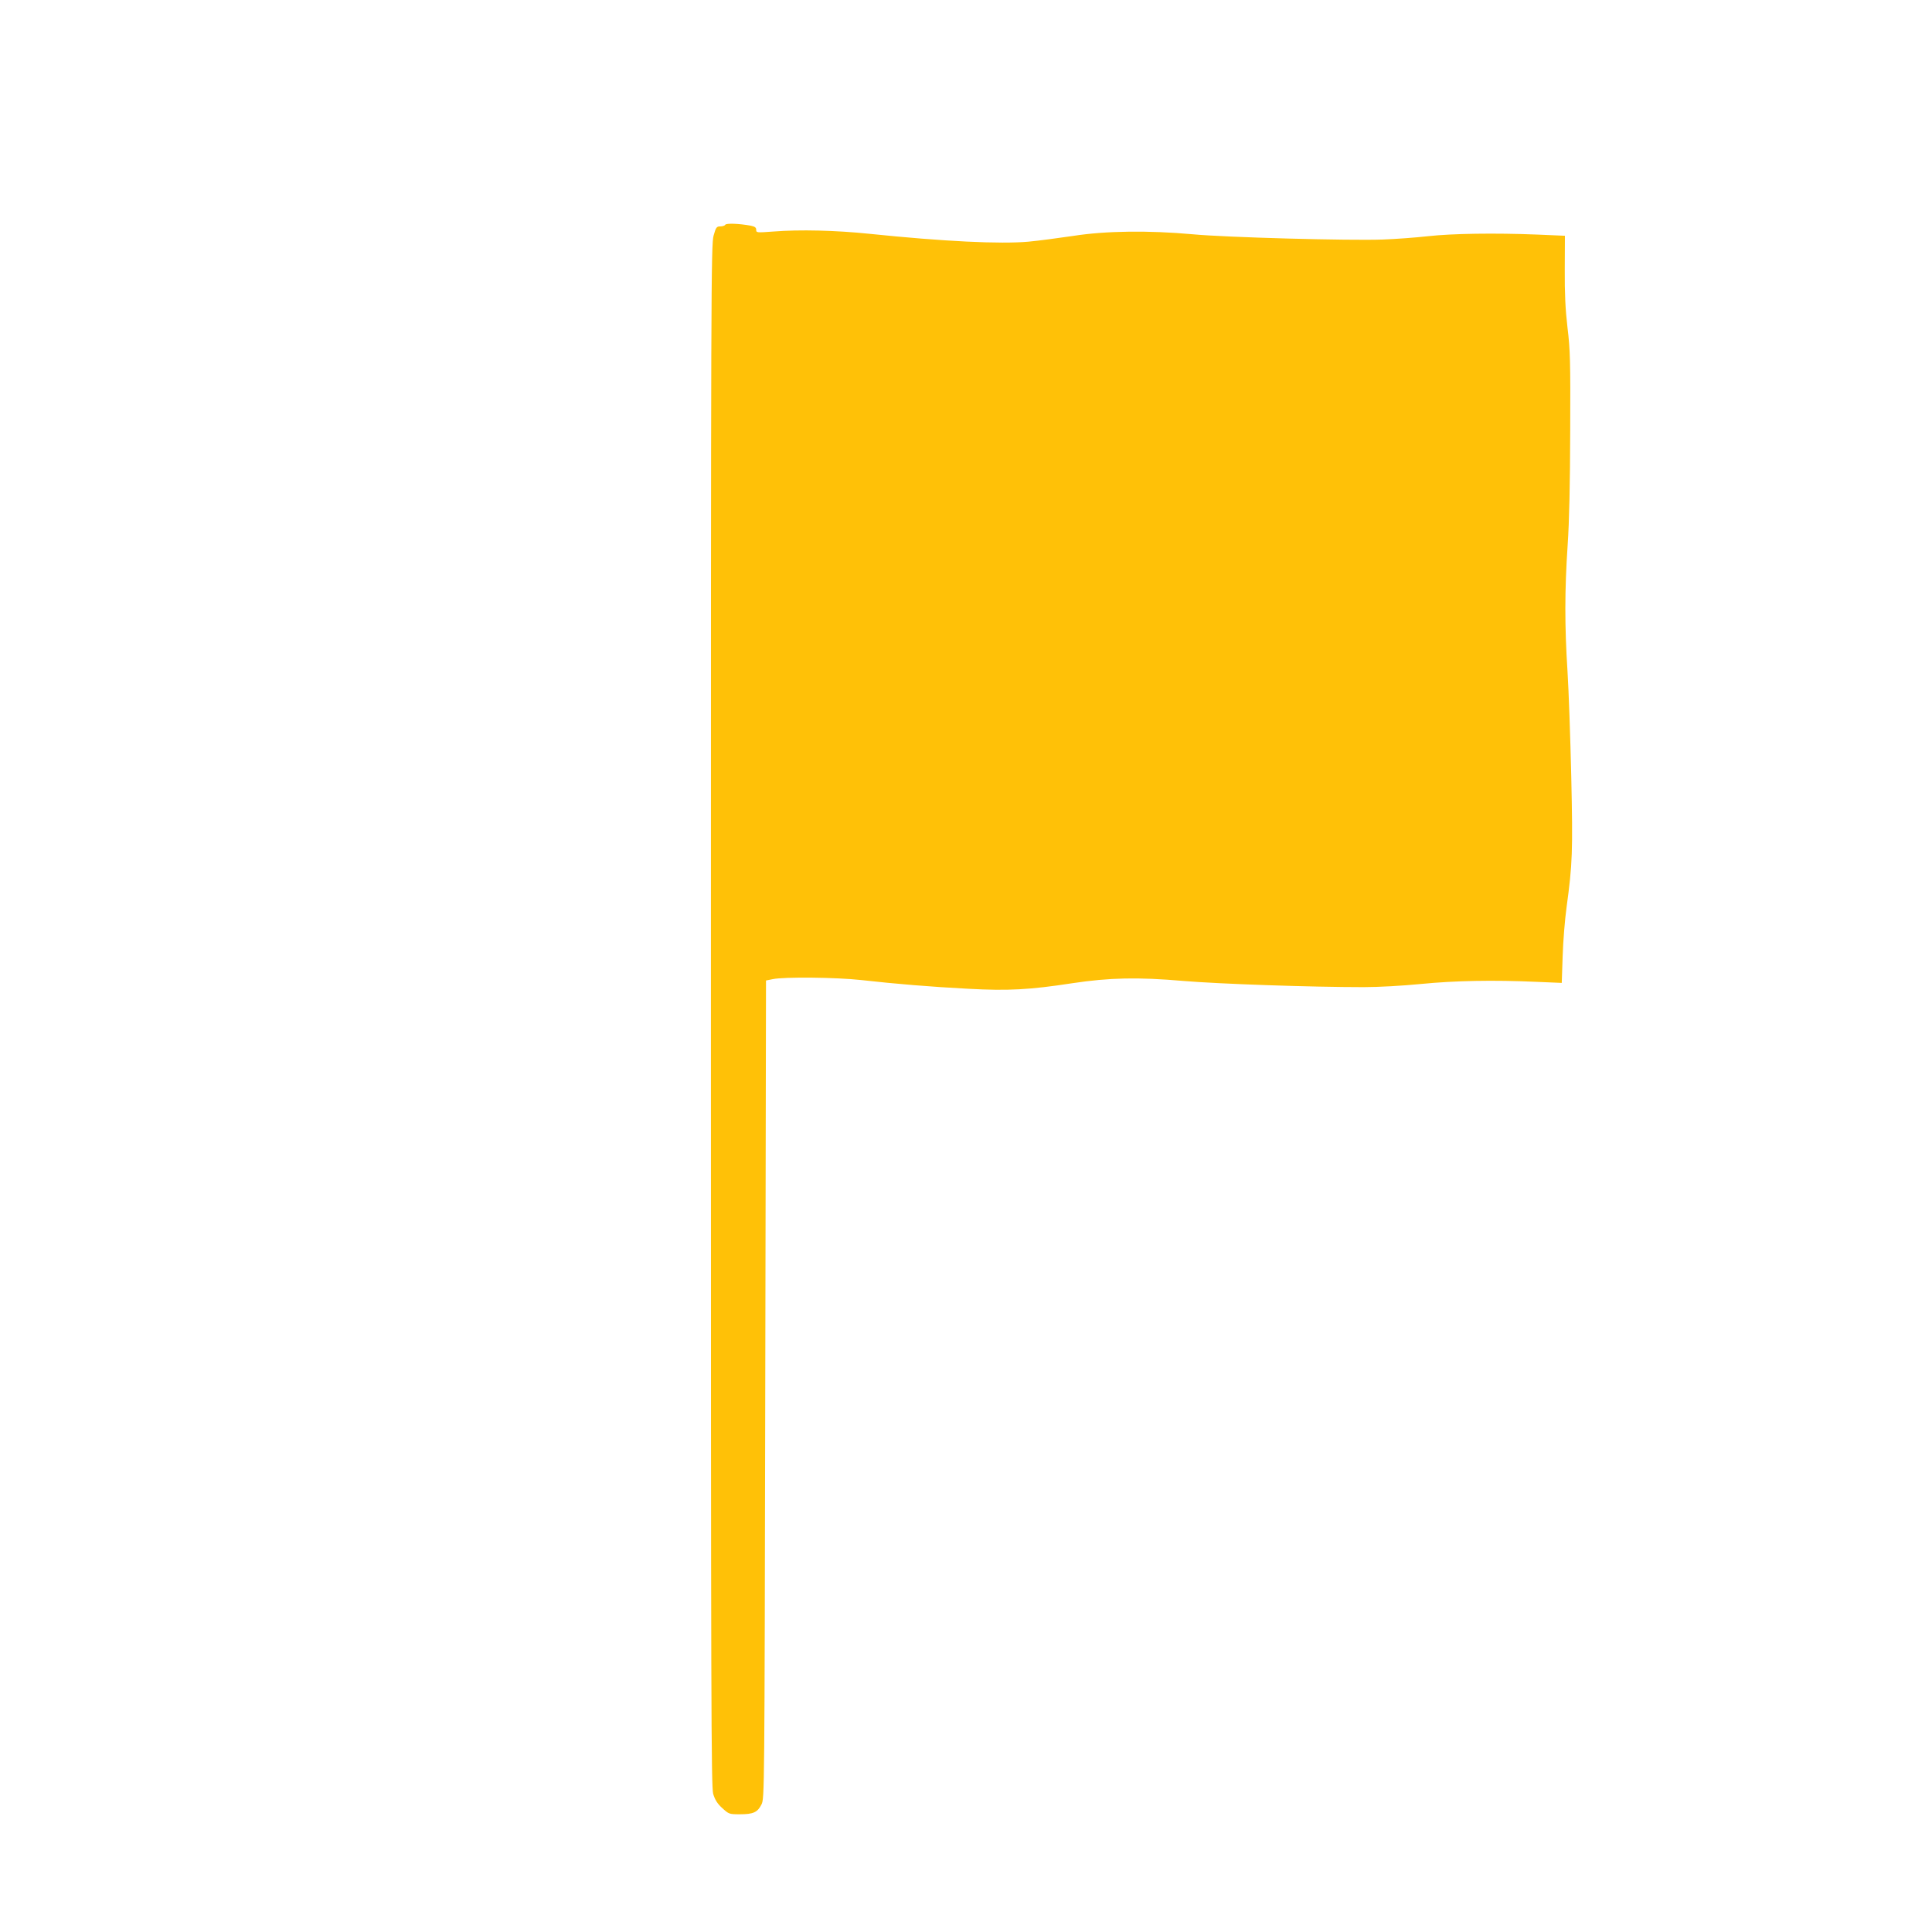 <?xml version="1.0" standalone="no"?>
<!DOCTYPE svg PUBLIC "-//W3C//DTD SVG 20010904//EN"
 "http://www.w3.org/TR/2001/REC-SVG-20010904/DTD/svg10.dtd">
<svg version="1.0" xmlns="http://www.w3.org/2000/svg"
 width="1280pt" height="1280pt" viewBox="0 0 1280 1280"
 preserveAspectRatio="xMidYMid meet">
<g transform="translate(0,1280) scale(0.1,-0.1)"
fill="#ffc107" stroke="none">
<path d="M4805 11311 c-3 -6 -18 -11 -33 -11 -24 0 -29 -6 -44 -60 -17 -56
-18 -332 -18 -5166 0 -4577 2 -5111 15 -5159 12 -39 27 -64 60 -94 44 -40 46
-41 117 -41 89 0 117 13 143 65 20 40 20 65 25 2750 l5 2709 45 9 c77 16 422
12 585 -6 231 -26 463 -45 713 -58 260 -14 401 -7 687 37 246 37 434 41 735
15 237 -20 847 -41 1195 -41 98 0 259 9 380 21 224 22 479 27 766 14 l166 -7
6 178 c3 99 15 244 26 324 39 285 42 368 31 865 -6 259 -17 574 -25 700 -19
295 -19 534 1 832 11 161 16 406 17 758 2 460 0 539 -18 685 -14 120 -19 225
-18 386 l1 222 -187 8 c-279 11 -559 7 -721 -11 -80 -9 -215 -19 -300 -22
-219 -8 -1040 14 -1260 35 -288 26 -573 23 -790 -11 -96 -14 -229 -32 -295
-38 -185 -17 -562 1 -1055 52 -223 23 -461 29 -637 15 -110 -8 -113 -8 -113
12 0 15 -9 21 -37 27 -78 14 -161 17 -168 6z"/>
</g>
</svg>
